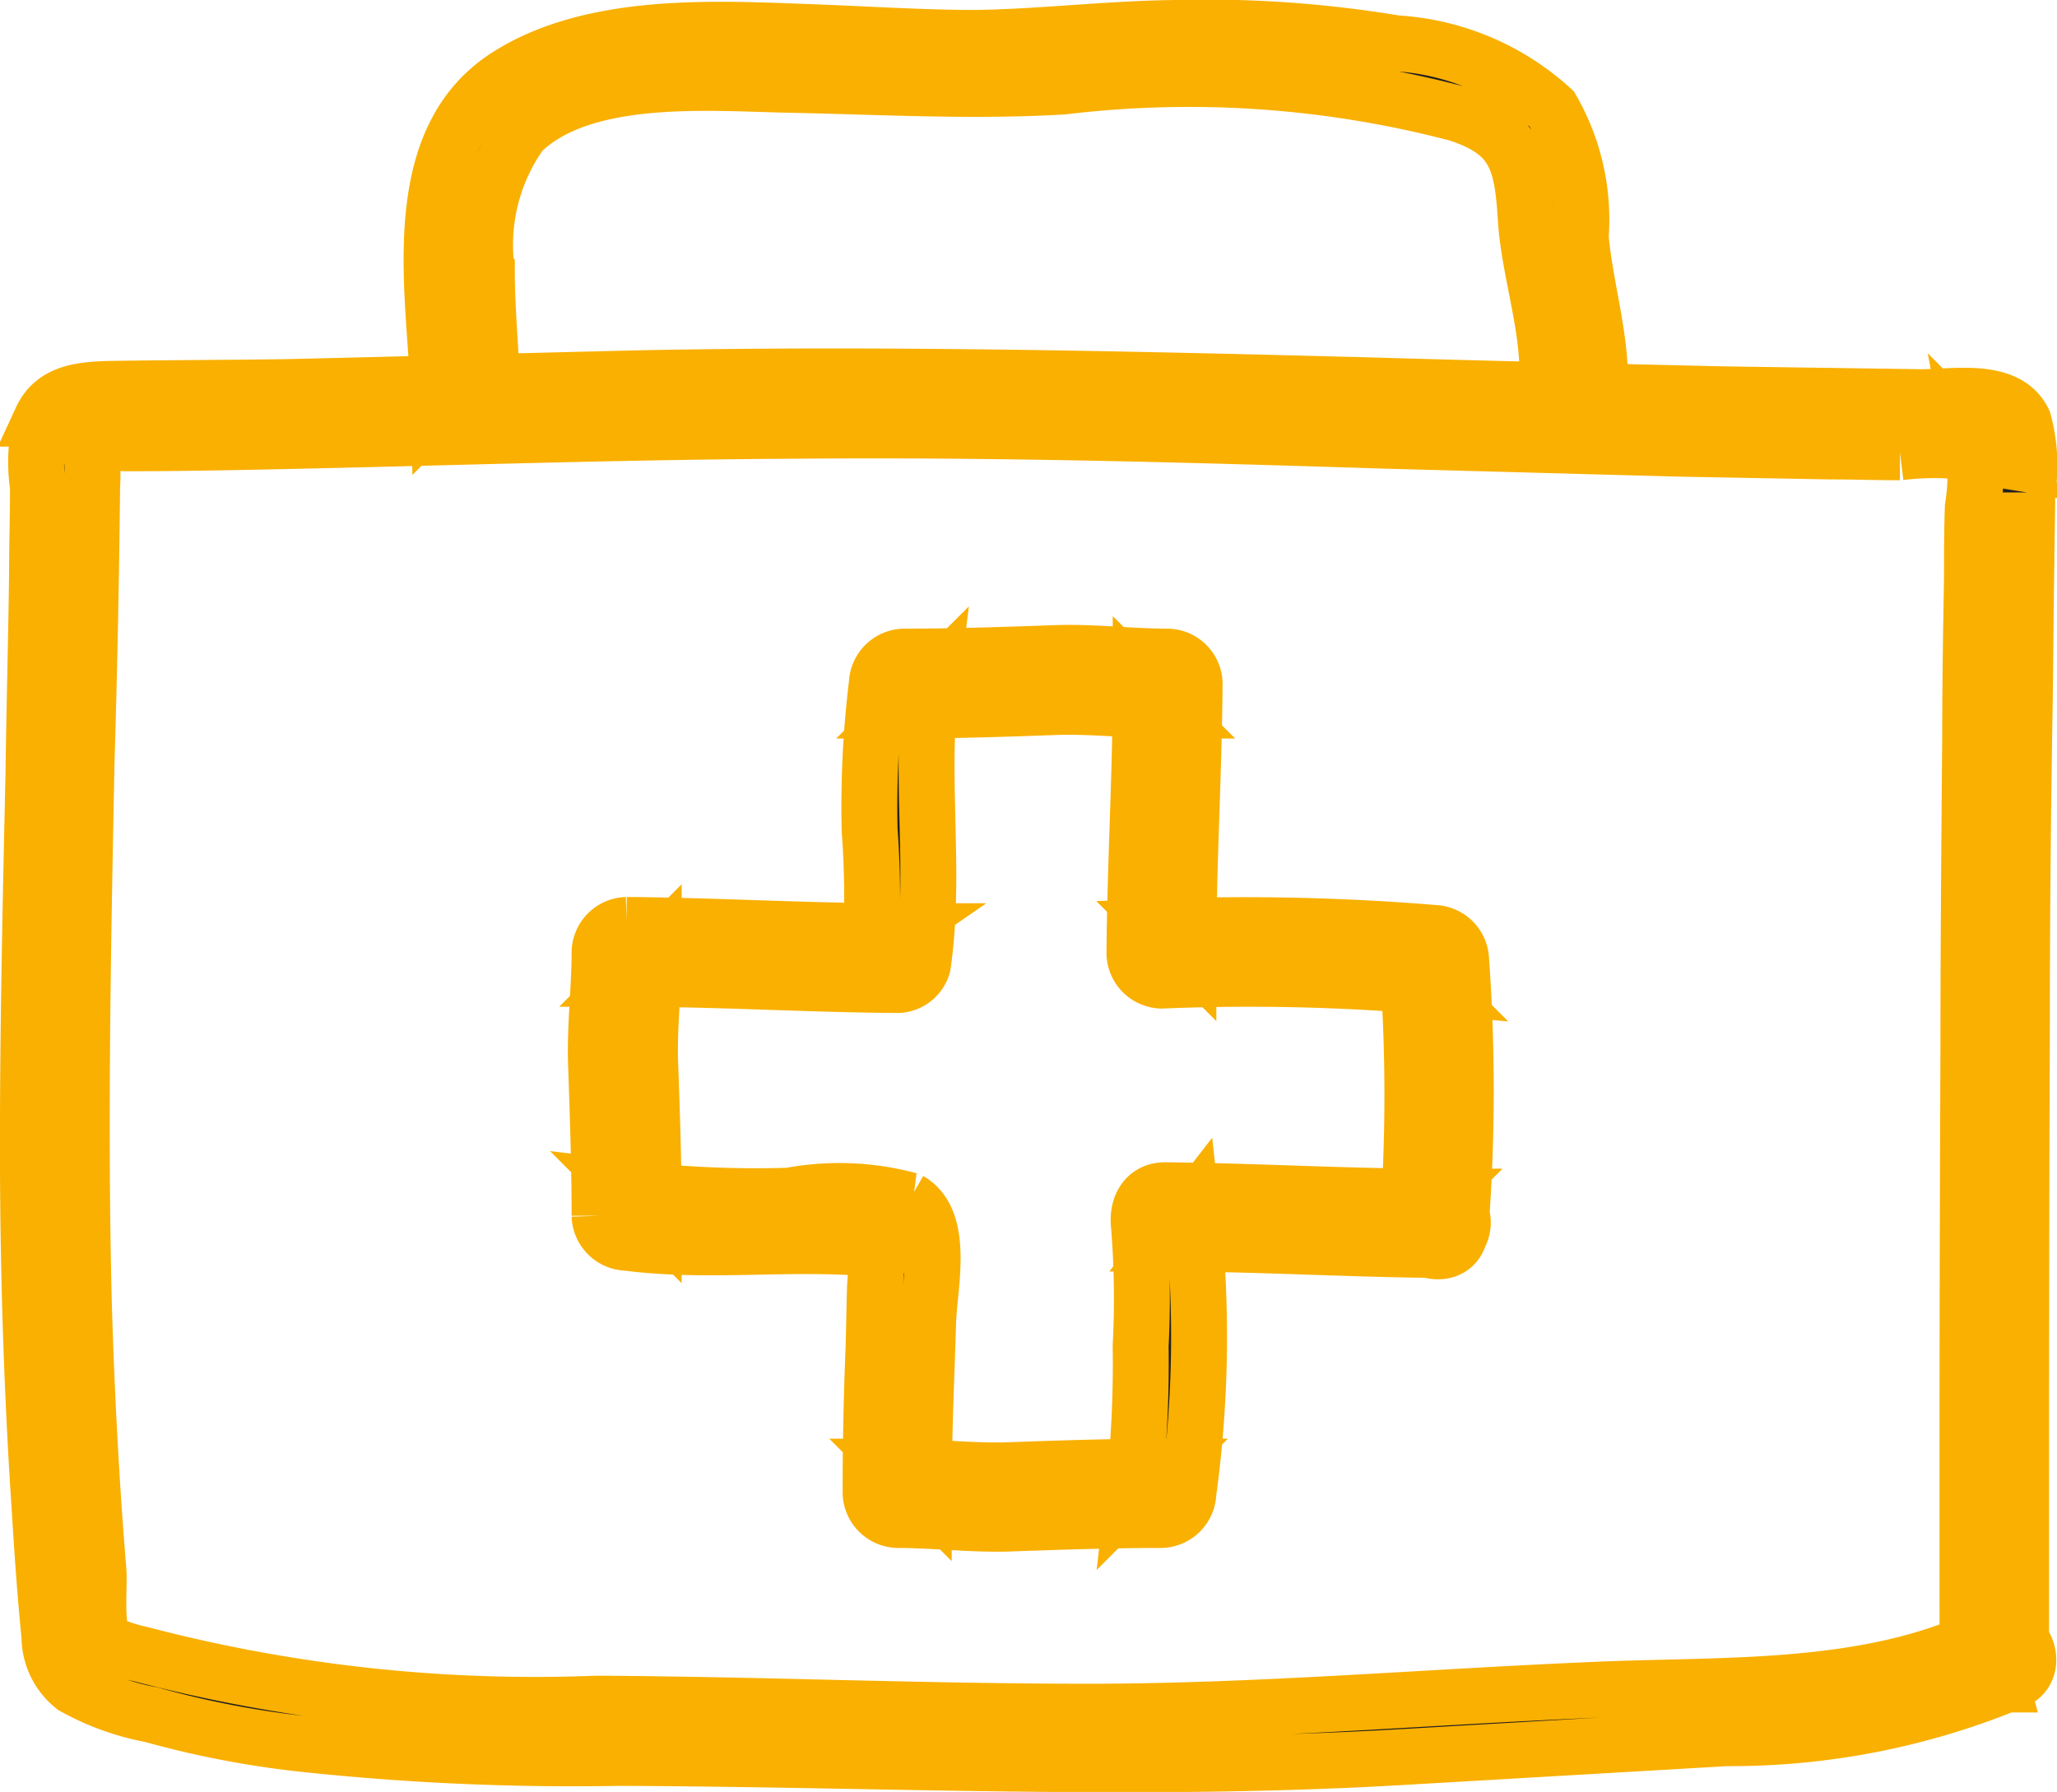 <svg xmlns="http://www.w3.org/2000/svg" width="36.796" height="32.056" viewBox="0 0 36.796 32.056">
  <g id="Group_1052" data-name="Group 1052" transform="translate(-9.357 -9.602)">
    <path id="Path_2031" data-name="Path 2031" d="M14.743,16.916c0-.821-.1-1.642-.1-2.463a3.46,3.46,0,0,1,.612-2.48c1.095-1.079,3.351-.886,4.751-.855,1.659.032,3.284.129,4.943.032a18.89,18.89,0,0,1,7.055.485c1.045.338,1.159.853,1.224,1.883.065,1.095.58,2.351.306,3.413a.485.485,0,0,0,.933.258c.274-1.112-.162-2.239-.257-3.349a3.966,3.966,0,0,0-.517-2.288,4.529,4.529,0,0,0-2.786-1.175,20.662,20.662,0,0,0-3.993-.274c-1.176.015-2.351.16-3.527.177-.95,0-1.916-.065-2.866-.1-1.771-.065-4.025-.209-5.572.821-1.836,1.241-1.192,4.059-1.159,5.911a.475.475,0,0,0,.95,0" transform="translate(3.423)" fill="#231f20" stroke="#f9b000" stroke-width="1"/>
    <path id="Path_2033" data-name="Path 2033" d="M34.545,28.535l.483-.483c-1.612,0-3.221-.1-4.831-.114-.355,0-.5.306-.468.612a16.28,16.28,0,0,1,.032,2.174,20.7,20.7,0,0,1-.129,2.642l.483-.483c-.933,0-1.851.032-2.769.065-.661.015-1.3-.065-1.948-.065l.483.483c0-1.03.048-2.062.08-3.092.017-.6.306-1.788-.338-2.157a4.8,4.8,0,0,0-2.142-.082,19.319,19.319,0,0,1-2.913-.129l.483.485c0-.935-.032-1.853-.065-2.771-.017-.659.065-1.3.065-1.948l-.483.483c1.61,0,3.219.1,4.831.112a.482.482,0,0,0,.466-.353c.241-1.659-.065-3.366.146-5.04l-.485.483c.935,0,1.853-.032,2.771-.065.659-.015,1.3.065,1.948.065l-.483-.483c0,1.61-.1,3.219-.112,4.831a.5.5,0,0,0,.483.483,37.947,37.947,0,0,1,4.879.112l-.483-.483a31.6,31.6,0,0,1,.017,4.607c-.1.612.836.869.933.257a32.7,32.7,0,0,0,.015-4.863.5.5,0,0,0-.483-.483,41,41,0,0,0-4.879-.112l.483.483c0-1.612.1-3.221.112-4.831a.494.494,0,0,0-.483-.483c-.644,0-1.289-.082-1.948-.065-.918.032-1.853.065-2.771.065a.5.5,0,0,0-.483.483,18.109,18.109,0,0,0-.129,2.625,16.061,16.061,0,0,1,.017,2.157c.162-.112.306-.241.468-.353-1.612,0-3.221-.1-4.831-.112a.5.5,0,0,0-.485.483c0,.644-.08,1.289-.065,1.948.032.918.065,1.853.065,2.771a.5.5,0,0,0,.485.483c1.48.192,2.978-.032,4.443.112.355-.015.355,0,.017.049,0,.209,0,.418-.017.612-.015.418-.015.821-.032,1.239q-.048,1.232-.048,2.463a.5.5,0,0,0,.483.485c.644,0,1.289.08,1.948.065.918-.032,1.853-.065,2.771-.065a.5.5,0,0,0,.483-.485,20.585,20.585,0,0,0,.065-5.072c-.162.209-.306.4-.468.612,1.612,0,3.221.1,4.831.114a.491.491,0,1,0-.5-.468M45.51,36.329c0-3.736,0-7.456.015-11.192q0-2.9.049-5.8c.015-.869.015-1.754.032-2.625,0-.418.015-.836.015-1.256a3.034,3.034,0,0,0-.065-1.271c-.306-.644-1.319-.418-1.9-.435L40.2,13.7c-2.142-.049-4.269-.1-6.393-.162-4.284-.112-8.552-.209-12.836-.129-2.174.049-4.346.114-6.521.162-1.047.015-2.094.015-3.142.032-.466.015-.983.048-1.207.532a3.117,3.117,0,0,0-.065,1.224c0,.53-.017,1.062-.017,1.593-.015,1.176-.048,2.336-.063,3.512-.049,2.222-.1,4.443-.1,6.667,0,2.157.065,4.331.209,6.488.048.774.1,1.547.177,2.3a1.141,1.141,0,0,0,.435.9,4.557,4.557,0,0,0,1.385.5,16.865,16.865,0,0,0,2.657.517,45.314,45.314,0,0,0,5.717.257c4.67.017,9.324.258,13.993-.015l5.814-.338A13.132,13.132,0,0,0,45.4,36.715c.45-.209.209-.9-.241-.9h-.146a.483.483,0,0,0,0,.965h.146c-.082-.306-.162-.595-.243-.9-2.157,1.062-4.814.886-7.15,1-3,.129-5.958.386-8.953.386-2.931,0-5.846-.127-8.777-.144a27.854,27.854,0,0,1-8.165-.886,2.7,2.7,0,0,1-.644-.224c-.177-.258-.08-1.015-.112-1.306-.129-1.577-.211-3.157-.258-4.749-.08-3.221-.015-6.443.048-9.664q.074-2.437.1-4.926a4.581,4.581,0,0,0,0-.485c-.015-.16-.112-.224-.08-.274.129-.129.532-.032.692-.032.838,0,1.676-.015,2.512-.032,3.157-.065,6.3-.177,9.453-.192,3.51-.032,7.022.065,10.533.177l5.3.144,2.672.049c.418,0,.838.015,1.256.015a5,5,0,0,1,1.627.065l-.338-.338a3.618,3.618,0,0,1,.015,1.256c-.015.418-.015.838-.015,1.271-.017.918-.032,1.853-.032,2.771-.015,1.883-.032,3.784-.032,5.667q-.023,5.459-.015,10.918a.484.484,0,0,0,.965-.015" transform="translate(0 2.956)" fill="#231f20" stroke="#f9b000" stroke-width="1"/>
  </g>
</svg>

